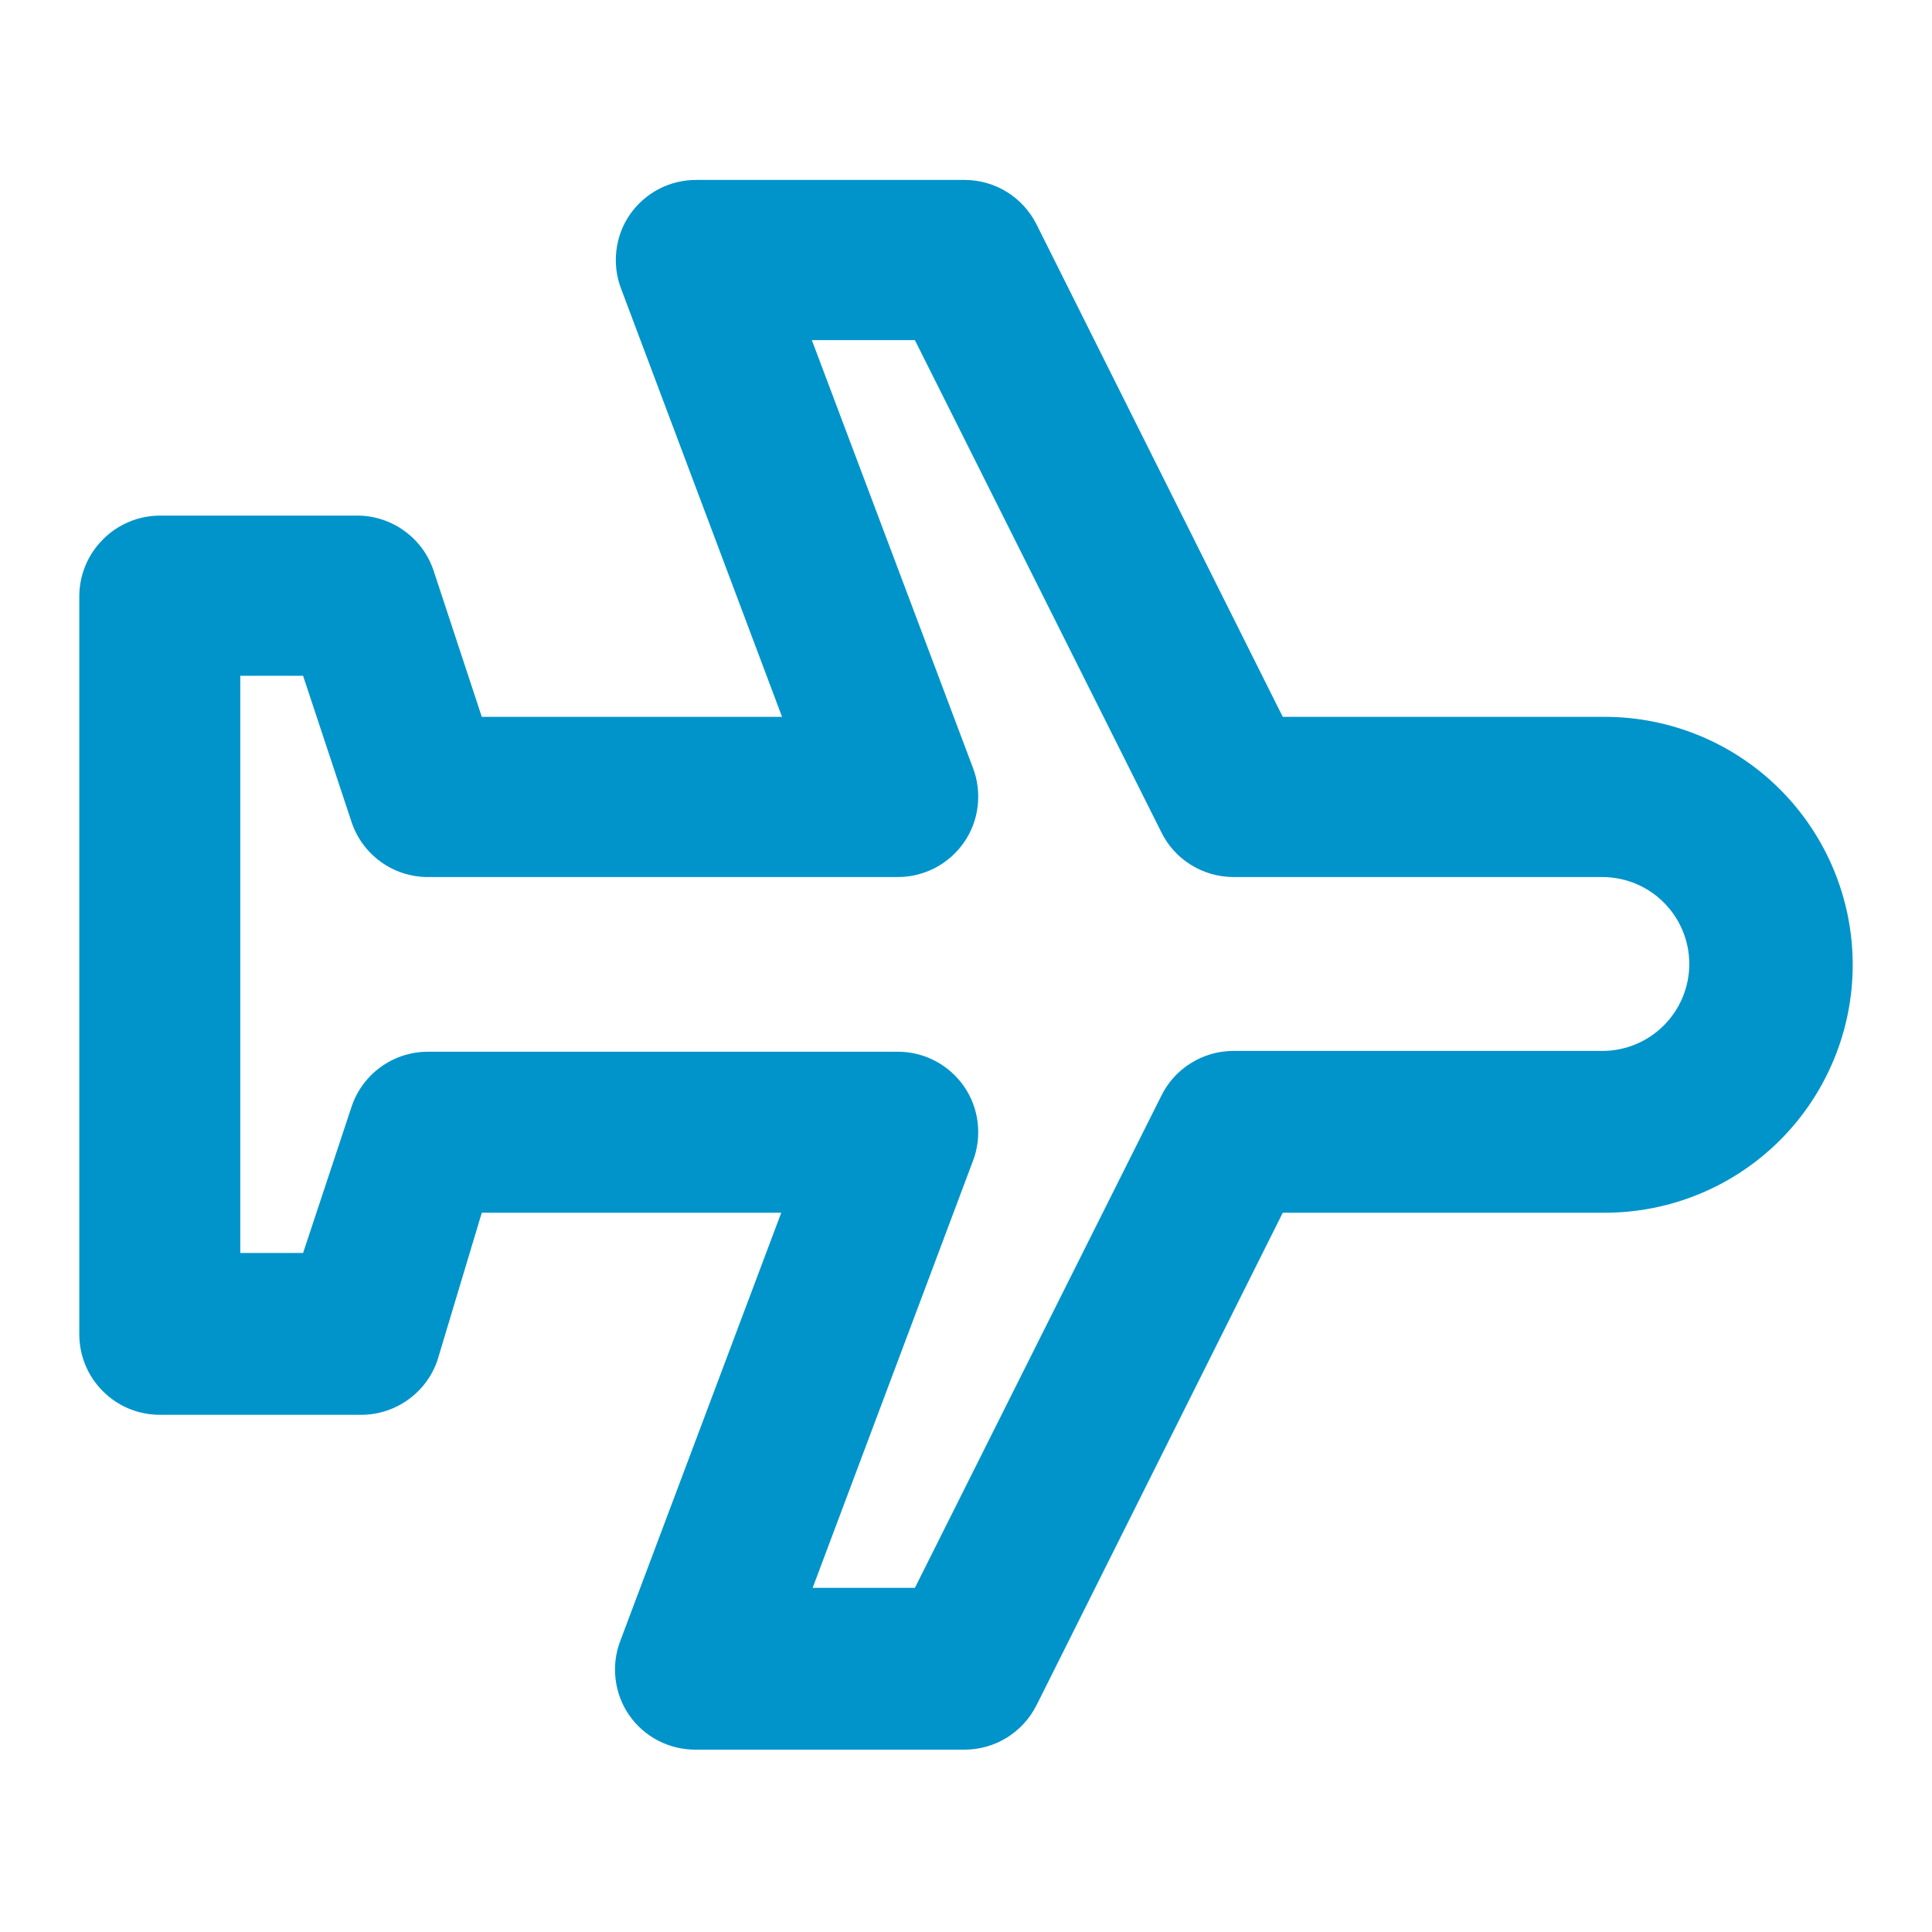 <svg width="24" height="24" viewBox="0 0 24 24" fill="none" xmlns="http://www.w3.org/2000/svg">
<path d="M11.985 21.735C12.169 21.734 12.35 21.683 12.507 21.586C12.664 21.489 12.791 21.35 12.875 21.185L15.935 15.065L19.935 15.065C20.752 15.065 21.535 14.741 22.113 14.163C22.69 13.585 23.015 12.802 23.015 11.985C23.015 11.168 22.69 10.385 22.113 9.807C21.535 9.229 20.752 8.905 19.935 8.905L15.935 8.905L12.875 2.785C12.791 2.62 12.664 2.481 12.507 2.384C12.35 2.287 12.169 2.236 11.985 2.235L8.655 2.235C8.492 2.234 8.331 2.272 8.186 2.347C8.042 2.422 7.918 2.531 7.825 2.665C7.733 2.798 7.676 2.951 7.657 3.111C7.638 3.272 7.657 3.434 7.715 3.585L9.715 8.905L5.985 8.905L5.385 7.085C5.318 6.886 5.19 6.714 5.019 6.592C4.849 6.47 4.644 6.404 4.435 6.405L1.985 6.405C1.852 6.406 1.721 6.432 1.6 6.484C1.478 6.535 1.367 6.61 1.275 6.705C1.09 6.891 0.986 7.143 0.985 7.405L0.985 16.575C0.985 16.84 1.09 17.095 1.278 17.282C1.465 17.47 1.719 17.575 1.985 17.575L4.485 17.575C4.694 17.576 4.899 17.51 5.069 17.388C5.24 17.266 5.368 17.094 5.435 16.895L5.985 15.065L9.705 15.065L7.705 20.385C7.647 20.536 7.628 20.698 7.647 20.858C7.666 21.019 7.723 21.172 7.815 21.305C7.907 21.439 8.032 21.548 8.176 21.623C8.321 21.698 8.482 21.736 8.645 21.735L11.985 21.735ZM12.085 14.425C12.144 14.273 12.164 14.108 12.145 13.946C12.126 13.784 12.068 13.629 11.975 13.495C11.883 13.363 11.76 13.254 11.617 13.179C11.475 13.104 11.316 13.065 11.155 13.065L5.315 13.065C5.104 13.065 4.898 13.132 4.728 13.256C4.557 13.38 4.43 13.555 4.365 13.755L3.765 15.565L2.985 15.565L2.985 8.395L3.765 8.395L4.365 10.205C4.43 10.405 4.557 10.58 4.728 10.704C4.898 10.828 5.104 10.895 5.315 10.895L11.155 10.895C11.316 10.895 11.475 10.855 11.617 10.781C11.76 10.706 11.883 10.597 11.975 10.465C12.068 10.331 12.126 10.176 12.145 10.014C12.164 9.852 12.144 9.687 12.085 9.535L10.085 4.225L11.365 4.225L14.425 10.335C14.506 10.502 14.633 10.643 14.79 10.741C14.947 10.84 15.129 10.893 15.315 10.895L19.905 10.895C20.191 10.895 20.466 11.009 20.668 11.211C20.871 11.414 20.985 11.688 20.985 11.975C20.985 12.261 20.871 12.536 20.668 12.739C20.466 12.941 20.191 13.055 19.905 13.055L15.315 13.055C15.129 13.056 14.947 13.11 14.79 13.209C14.633 13.307 14.506 13.448 14.425 13.615L11.365 19.725L10.095 19.725L12.085 14.425Z" fill="#0094CA"/>
</svg>
